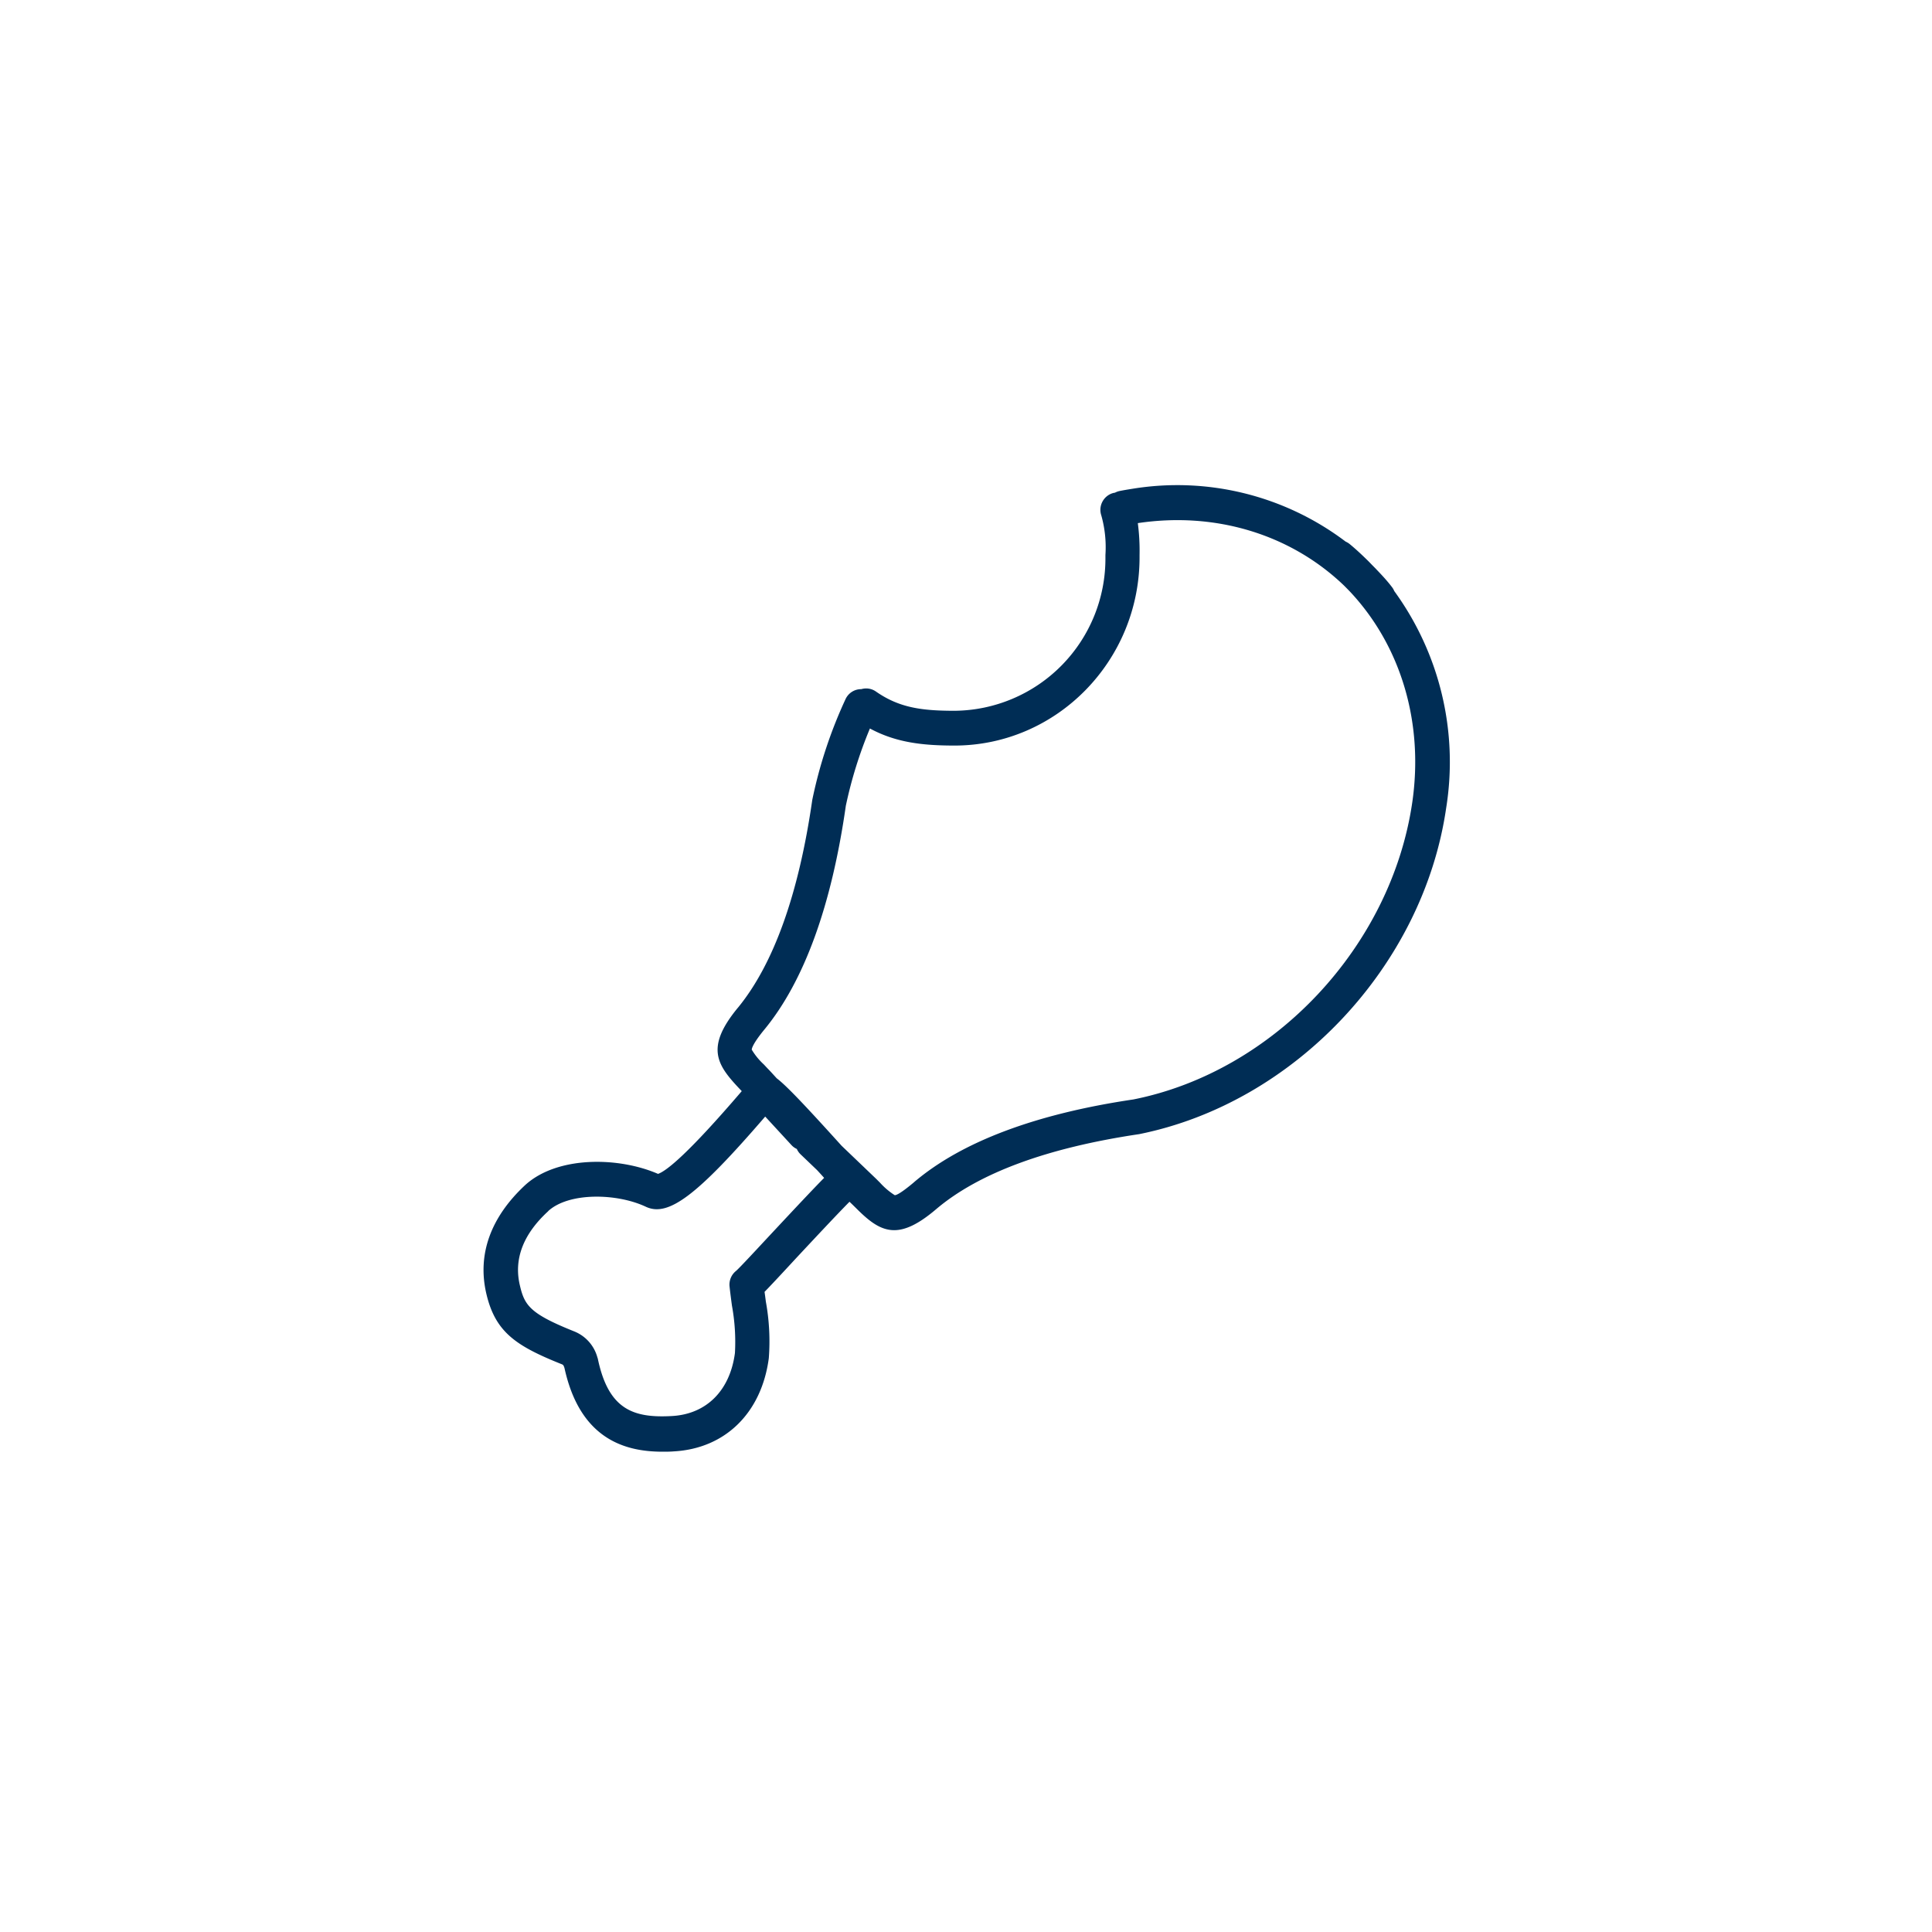<svg xmlns="http://www.w3.org/2000/svg" viewBox="0 0 300 300"><defs><style>.cls-1{fill:#002d55;}</style></defs><g id="Livello_1" data-name="Livello 1"><path class="cls-1" d="M75.52,200.89c1.39,5.94,4.56,8.08,11.59,10.9.34.13.38.15.54.63,2.43,11.11,9.47,13,15.23,13,.6,0,1.18,0,1.75-.05,8-.44,13.63-6,14.75-14.47a34.4,34.4,0,0,0-.46-8.79c-.06-.5-.13-1-.2-1.51.88-.9,2.35-2.47,5-5.34,2.45-2.62,6.16-6.6,8.19-8.65l.44.42.6.59c2,2,3.74,3.4,5.9,3.4,1.71,0,3.71-.9,6.36-3.13l.19-.16c6.61-5.59,17.2-9.5,31.48-11.62C201,171.26,221,150,224.56,125.47a45.1,45.1,0,0,0-8.06-33.69,2.67,2.67,0,0,0-.35-.61c-.76-1-1.56-1.85-2.39-2.72-.26-.28-.54-.55-.81-.83s-.47-.49-.71-.72c-.86-.84-1.75-1.67-2.69-2.44a2.81,2.81,0,0,0-.6-.36,43.32,43.32,0,0,0-33.13-8.2c-.69.11-1.36.22-2,.35a2.8,2.8,0,0,0-.7.26,2,2,0,0,0-.41.09A2.71,2.71,0,0,0,171,80a18.22,18.22,0,0,1,.65,6.18v.38a23.64,23.64,0,0,1-23.41,23.81c-5.15,0-8.63-.48-12.24-3a2.64,2.64,0,0,0-2.25-.36,2.67,2.67,0,0,0-2.44,1.52,71.38,71.38,0,0,0-5.18,15.68c-2.11,14.66-6,25.43-11.45,32.15l-.16.19c-5,6.1-3.21,8.78.27,12.47l.39.41c-8.29,9.68-11.67,12.39-13,12.85C96,179.6,86.54,179.49,81.57,184,76.19,189,74.09,194.78,75.52,200.89Zm60.53-17.84-5.36-5.13c-6.07-6.72-8.68-9.42-10.08-10.48-.54-.59-1-1.11-1.42-1.53l-.59-.63a10.35,10.35,0,0,1-1.87-2.29c0-.06,0-.71,1.86-3l.14-.17c6.15-7.5,10.39-19.17,12.61-34.7a67,67,0,0,1,3.74-12c4,2.16,8.09,2.65,13.12,2.65,15.85,0,28.75-13.11,28.75-29.23v-.38a32.82,32.82,0,0,0-.27-4.93c12.08-1.81,23.67,1.75,31.92,9.6.2.19.39.39.58.58s.46.47.68.71c7.74,8.41,11.23,20.21,9.43,32.52C216,147,197.82,166.37,176,170.72c-15.14,2.24-26.63,6.55-34,12.79l-.17.15c-2.23,1.87-2.85,2-2.94,1.9a11.2,11.2,0,0,1-2.24-1.91Zm-50.92,5c3.22-2.94,10.65-2.78,15.15-.67,3.5,1.65,8-1.77,18.54-14l4.08,4.43a2.55,2.55,0,0,0,.83.6,2.56,2.56,0,0,0,.59.84l2.56,2.45c.36.39.71.77,1.09,1.2-1.62,1.64-4.14,4.32-8.09,8.55-2.36,2.53-5,5.39-5.59,5.9a2.72,2.72,0,0,0-1,2.46c.11,1,.24,2,.37,2.95a31.18,31.18,0,0,1,.46,7.34c-.77,5.83-4.42,9.48-9.77,9.78-6,.34-9.84-1-11.5-8.8a1.58,1.58,0,0,0-.09-.31,6.06,6.06,0,0,0-3.67-4.06c-6.78-2.72-7.64-4-8.36-7.1C79.75,195.52,81.24,191.63,85.13,188.07Z"/></g></svg>